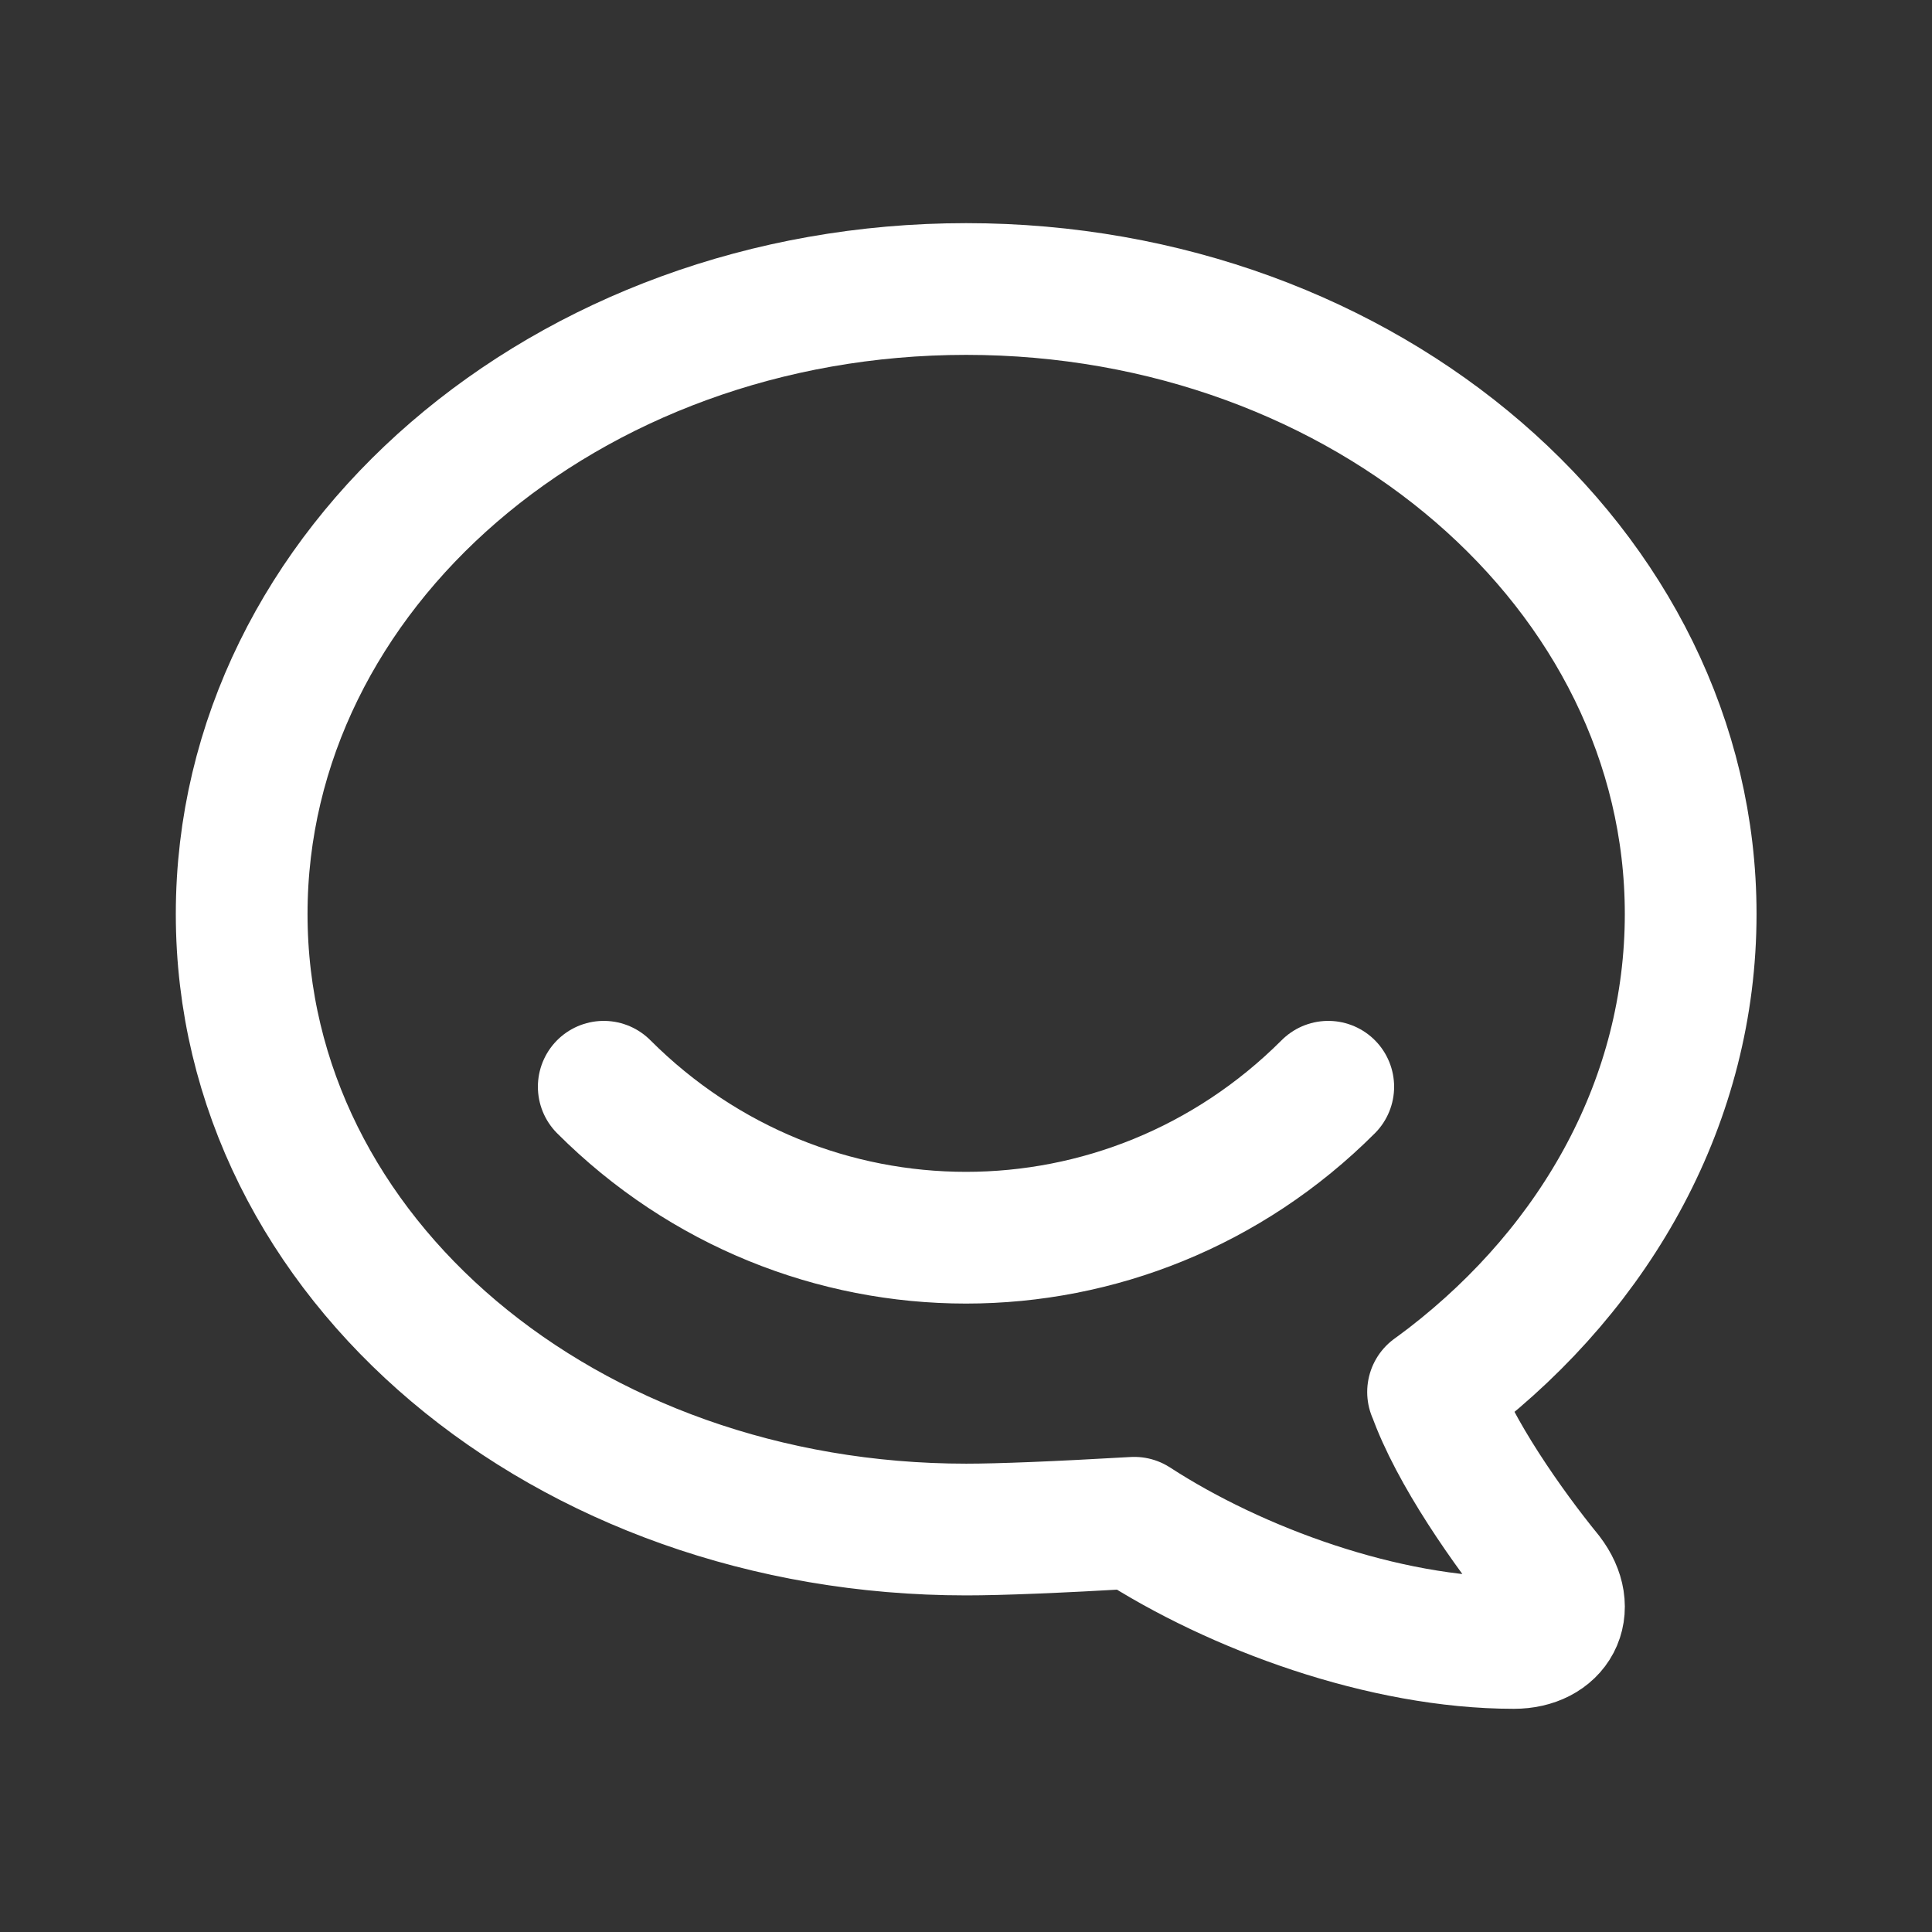 <svg width="44" height="44" viewBox="0 0 44 44" fill="none" xmlns="http://www.w3.org/2000/svg">
<rect x="0" y="0" width="44" height="44" fill="#333333" stroke="none"/>
<path d="M13.75 24.75C18.333 29.334 25.667 29.334 30.25 24.75M32.637 31.702C32.637 31.702 32.778 31.602 33.004 31.429C36.383 28.817 38.504 25.031 38.504 20.816C38.504 12.958 31.115 6.582 22.004 6.582C12.892 6.582 5.504 12.958 5.504 20.816C5.504 28.677 12.892 34.834 22.004 34.834C22.781 34.834 24.057 34.782 25.832 34.68C28.145 36.183 31.522 37.417 34.478 37.417C35.392 37.417 35.823 36.665 35.237 35.899C34.346 34.806 33.117 33.055 32.641 31.701L32.637 31.702Z" stroke="white" stroke-width="3" stroke-linecap="round" stroke-linejoin="round"/>
</svg>
